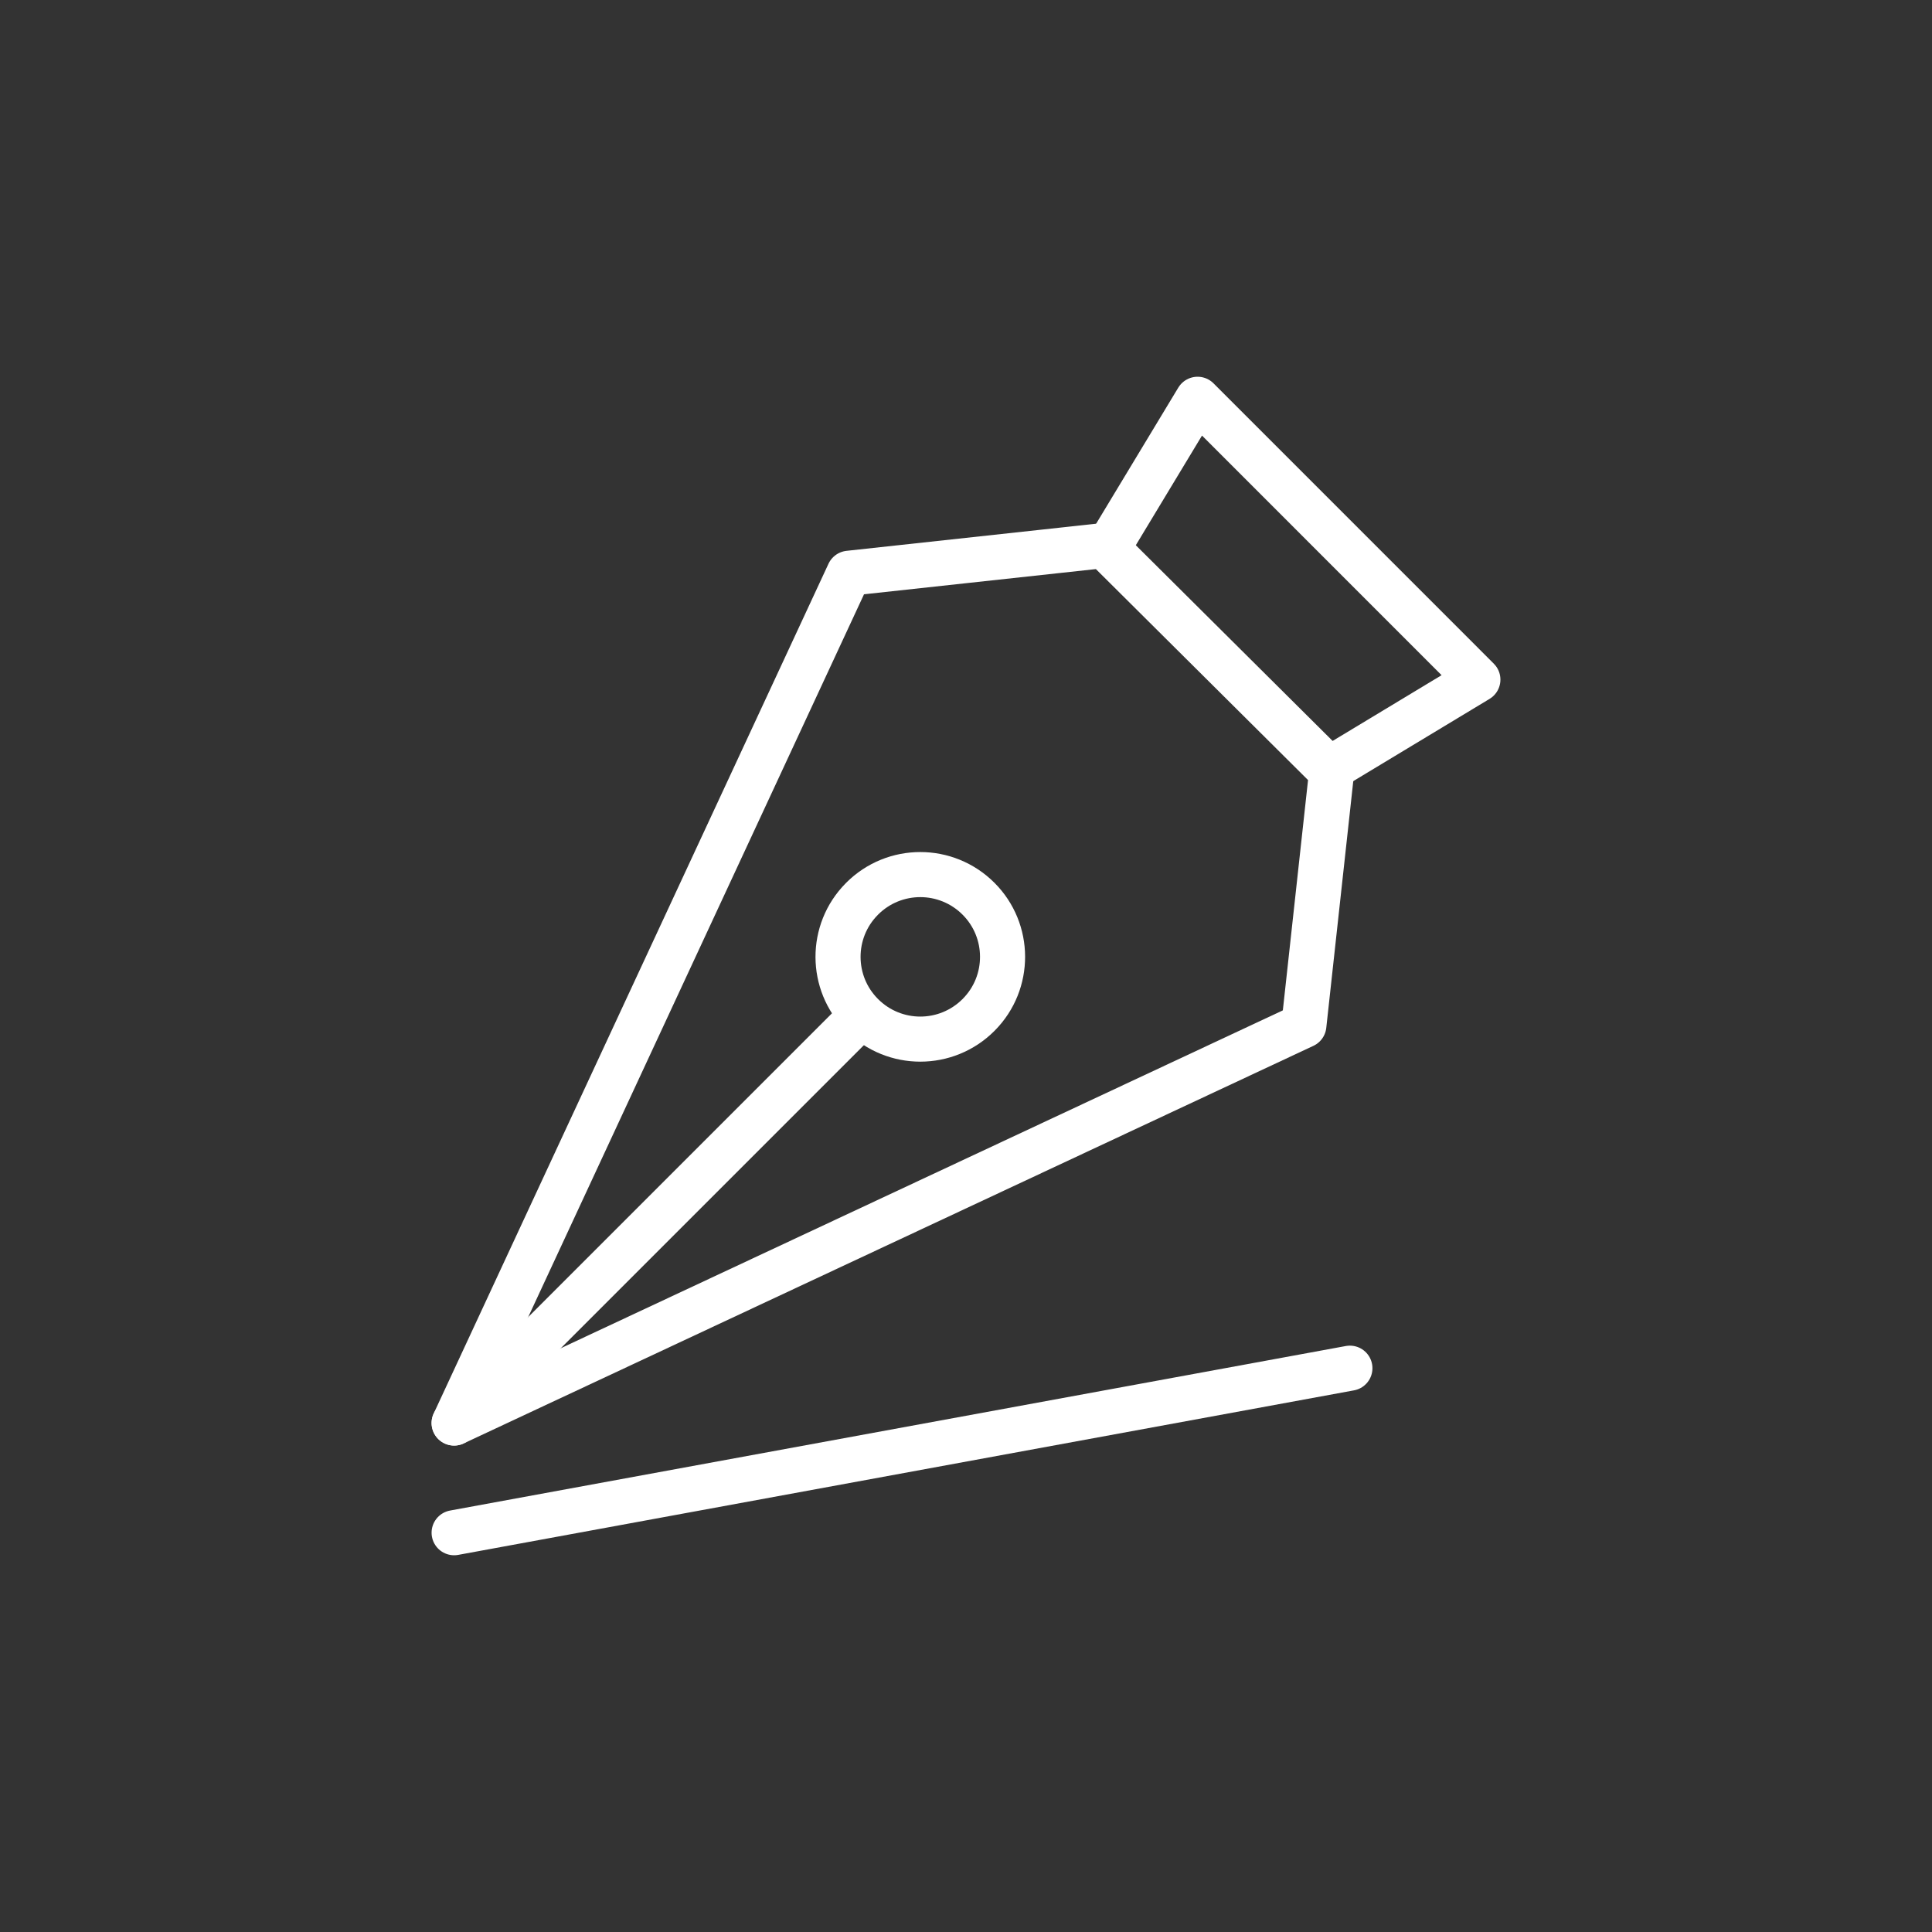 <?xml version="1.0" encoding="utf-8"?>
<!-- Generator: Adobe Illustrator 16.0.0, SVG Export Plug-In . SVG Version: 6.00 Build 0)  -->
<!DOCTYPE svg PUBLIC "-//W3C//DTD SVG 1.1//EN" "http://www.w3.org/Graphics/SVG/1.1/DTD/svg11.dtd">
<svg version="1.1" id="Layer_1" xmlns="http://www.w3.org/2000/svg" xmlns:xlink="http://www.w3.org/1999/xlink" x="0px" y="0px"
	 width="150px" height="150px" viewBox="0 0 150 150" enable-background="new 0 0 150 150" xml:space="preserve">
<rect x="0" y="0" width="150" height="150" fill="#333333" stroke="none"/>
<g>
	
		<polyline fill="none" stroke="#FFFFFF" stroke-width="3.5" stroke-linecap="round" stroke-linejoin="round" stroke-miterlimit="10" points="
		35.258,110.483 65.911,44.507 85.726,42.354 103.387,59.917 101.232,79.613 35.258,110.483 	"/>
	
		<line fill="none" stroke="#FFFFFF" stroke-width="3.5" stroke-linecap="round" stroke-linejoin="round" stroke-miterlimit="10" x1="35.258" y1="110.483" x2="66.484" y2="79.258"/>
	
		<polyline fill="none" stroke="#FFFFFF" stroke-width="3.5" stroke-linecap="round" stroke-linejoin="round" stroke-miterlimit="10" points="
		86.354,41.976 92.98,31 114.742,52.765 103.768,59.387 	"/>
	<path fill="none" stroke="#FFFFFF" stroke-width="3.5" stroke-linecap="round" stroke-linejoin="round" stroke-miterlimit="10" d="
		M75.971,69.777c2.479,2.477,2.493,6.506,0.026,8.998c-0.01,0.009-0.018,0.018-0.026,0.027c-2.5,2.5-6.54,2.5-9.038,0
		c-2.48-2.477-2.493-6.505-0.028-8.995c0.009-0.011,0.017-0.021,0.028-0.03C69.431,67.278,73.471,67.278,75.971,69.777z"/>
	
		<line fill="none" stroke="#FFFFFF" stroke-width="3.5" stroke-linecap="round" stroke-linejoin="round" stroke-miterlimit="10" x1="104.806" y1="106.226" x2="35.258" y2="119"/>
</g>
</svg>
